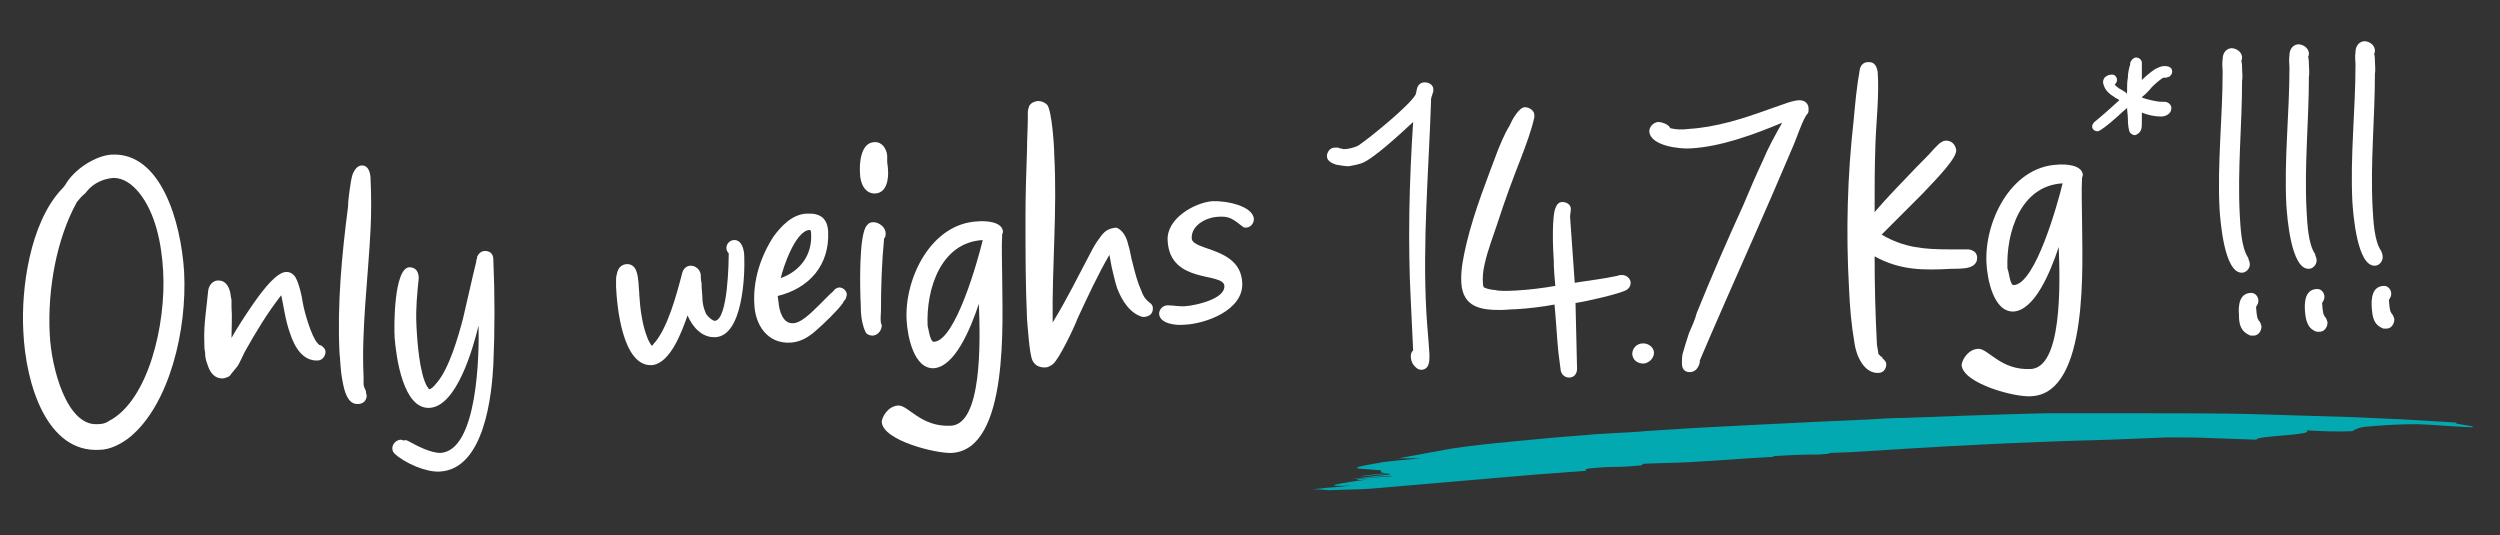 <?xml version="1.0" encoding="utf-8"?>
<!-- Generator: Adobe Illustrator 28.0.0, SVG Export Plug-In . SVG Version: 6.00 Build 0)  -->
<svg version="1.1" id="Layer_1" xmlns="http://www.w3.org/2000/svg" xmlns:xlink="http://www.w3.org/1999/xlink" x="0px" y="0px"
	 viewBox="0 0 321.8 68.9" style="enable-background:new 0 0 321.8 68.9;" xml:space="preserve">
<rect x="0" y="0" width="321.8" height="68.9" fill="#333333" stroke="none"/>
<style type="text/css">
	.st0{enable-background:new    ;}
	.st1{fill:#FFFFFF;}
	.st2{fill:#02A9B1;}
</style>
<g class="st0">
	<path class="st1" d="M3,42.6c-0.3-5.6,0.9-13.8,4.8-18.1c0.2-0.2,0.4-0.4,0.6-0.7c1.2-2.1,4-3.8,6-3.9c6.3-0.3,8.9,8.6,9.3,15.1
		c0.4,7.5-1.9,17-6.9,21.2c-1.1,0.9-2.6,1.7-4,1.7C6.1,58.3,3.3,49.6,3,42.6z M14,54.2c5.1-2.6,7.4-12.5,7-19.3
		c-0.2-3.6-1-7.5-3.1-10.1c-0.9-1.1-2-1.9-3.3-1.9c-1.2,0.1-2.5,0.6-3.4,1.7c-0.2,0.3-0.5,0.5-0.7,0.7c-0.2,0.2-0.4,0.5-0.6,0.7
		c-2.6,4.7-3.8,11.2-3.5,17c0.2,4.4,2.2,11.8,6.1,11.6C13.1,54.6,13.6,54.5,14,54.2z"/>
	<path class="st1" d="M28.8,48.7c-1.2,0.1-1.8-0.8-2.1-1.8c-0.2-0.5-0.3-1-0.3-1.5c-0.1-0.5-0.1-1-0.1-1.3c-0.1-2.3,0.3-4.5,0.5-6.7
		c0.1-0.7,0.6-1.3,1.3-1.3c0.9,0,1.3,0.7,1.5,1.4c0.1,0.4,0.1,0.7,0.2,1.1c0,0.3,0,0.6,0,0.9c0.1,1.3,0,2.6,0,4
		c0.6-1.1,1.7-2.8,2.8-4.4c1.4-2,3-4,4.2-4.1c0.4,0,0.7,0.1,1,0.4c0.6,0.5,1.1,2.9,1.2,3.7c0.2,1.1,1.1,4.3,1.9,5.1
		c0.1,0.1,0.1,0.1,0.2,0.2c0.1,0,0.2,0.1,0.3,0.1c0.2,0.2,0.5,0.4,0.5,0.8c0,0.5-0.4,1.1-1,1.1c-1.9,0.1-3-1.7-3.6-3.6
		c-0.6-1.7-0.8-3.5-1.1-4.8c-1.8,2.3-3.3,4.8-4.7,7.3c-0.3,0.6-0.6,1.3-0.9,1.8c-0.1,0.1-0.8,1-0.9,1.1
		C29.6,48.5,29.1,48.6,28.8,48.7z"/>
	<path class="st1" d="M47.2,50.9c0,0.6-0.4,1.1-1.1,1.1c-1.4,0.1-1.8-1.8-2-2.9c-0.3-1.4-0.3-3-0.4-3.7c-0.3-6.3,0.3-12.6,1.1-18.8
		c0-0.6,0.1-1.3,0.2-2.1c0.1-0.7,0.2-1.5,0.4-2.1c0.2-0.4,0.5-1.1,1.2-1.1c0.9,0,1.1,1.1,1.1,1.8c0.1,2.2,0.1,4.3,0,6.4
		c-0.3,6.1-1.2,13-0.9,19c0,0.3,0,0.6,0,0.9c0,0.3,0.1,0.5,0.2,0.7c0,0.1,0.1,0.2,0.1,0.2C47.1,50.7,47.2,50.8,47.2,50.9z"/>
	<path class="st1" d="M52.6,56.8c1.1,0.6,2.8,1.5,4.1,1.5c4.8-0.3,5-12.8,4.9-16.4c-0.7,2.9-2.8,10.4-6.3,10.6
		c-3.4,0.2-4.3-6.5-4.5-9c-0.1-1.5-0.1-9,1.9-9.1c0.9,0,1.2,0.7,1.2,1.4c-0.2,2-0.4,3.9-0.3,6c0.1,2.2,0.4,6.3,1.4,8
		c0.1,0,0.1,0.1,0.1,0.1c0,0.1,0.1,0.1,0.1,0.2c0.3,0,0.6-0.3,1-0.8c1.6-1.8,2.8-6,3.4-8.3c0.6-2.5,1.1-4.9,1.7-7.3
		c0-0.1,0-0.3,0.1-0.4c0-0.2,0-0.3,0.1-0.4c0.2-0.4,0.6-0.6,0.9-0.6c0.8,0,1.1,0.5,1.1,1.1c0.2,4.5,0.2,9.1,0,13.6
		c-0.2,3.7-1.1,13.4-6.9,13.7c-1.8,0.1-4.5-1.1-5.8-2.3c-0.2-0.2-0.3-0.4-0.3-0.7c0-0.5,0.4-1,1-1.1c0.1,0,0.3,0,0.4,0.1
		C52.3,56.6,52.4,56.7,52.6,56.8z"/>
	<path class="st1" d="M84.1,44.3c1.8-1.9,3-6.4,3.7-9.1c0.1-0.5,0.5-1,1.1-1c0.5,0,0.9,0.3,1.1,0.6c0.1,0.2,0.2,0.4,0.2,0.6
		s0,0.6,0.1,1c0,0.7,0.1,1.4,0.1,1.7c0,0.7,0.1,1.4,0.4,2.1c0.1,0.4,0.9,1.1,1.2,1.1c1.7-0.1,1.8-7.6,1.8-8.7
		c-0.2-0.2-0.3-0.4-0.3-0.7c0-0.4,0.3-0.9,0.9-1c1.1-0.1,1.4,1.3,1.4,2.1c0.1,2.5-0.2,10.2-3.7,10.4c-1.8,0.1-3-1.4-3.6-2.8
		c-0.7,2-2.2,6.2-4.6,6.4c-3.8,0.2-4.5-7.7-4.6-10.1c0-0.2,0-0.4,0-0.8c0-0.3,0-0.5,0.1-0.8c0.1-0.6,0.4-1.2,1.2-1.3
		c1.4-0.1,1.5,1.5,1.6,2.5c0,0.5,0.1,1.1,0.1,1.6c0.1,1.7,0.4,3.8,1,5.3c0.1,0.3,0.4,0.9,0.6,1.1C83.8,44.6,84.1,44.4,84.1,44.3z"/>
	<path class="st1" d="M100.2,38.8c0.1,1.3,0.6,2.9,1.9,2.8c0.9,0,2.1-1.1,3.3-2.3c0.6-0.6,1.1-1.1,1.5-1.5c0.3-0.2,0.5-0.5,0.6-0.6
		c0.2-0.1,0.4-0.2,0.5-0.2c0.6,0,1,0.5,1,0.9c0,0.2-0.1,0.3-0.1,0.5c-0.1,0.2-0.3,0.3-0.4,0.6c-0.7,1-2.5,2.7-3.3,3.4
		c-1,0.9-2,1.6-3.4,1.7c-3.1,0.2-4.6-2.4-4.7-4.9c-0.2-3.1,0.8-6.2,2.5-8.8c0.9-1.2,2.3-2.8,4.2-2.9c1.8-0.1,2.7,0.6,2.8,2.3
		c0.2,4.3-2.4,7.3-6.5,8.3L100.2,38.8z M104.4,30c0-0.1,0-0.4-0.2-0.4c-1.8,0.1-3.4,4.8-3.7,6.2C103,34.9,104.6,32.8,104.4,30z"/>
	<path class="st1" d="M113.5,41.9c0,0.7-0.6,1.3-1.2,1.3c-0.4,0-0.8-0.2-0.9-0.5c-0.2-0.4-0.3-0.8-0.4-1.2c-0.2-0.9-0.2-1.8-0.2-2.2
		c-0.1-1.8-0.3-9.2,0.8-10.3c0.2-0.3,0.5-0.4,0.8-0.4c0.8,0,1.6,0.7,1.6,1.4c0,0.3,0,0.5-0.2,0.7c-0.3,3.2-0.4,6.2-0.4,9.3
		c0,0.5-0.1,1,0,1.6C113.4,41.6,113.5,41.8,113.5,41.9z M112.7,24.9c-1.4,0.1-2-1.4-2-2.6c-0.1-1.3,0.1-3.9,1.8-4
		c1-0.1,1.6,0.8,1.7,1.7c0,0.2,0,0.5,0,0.8c0,0.3,0.1,0.6,0.1,1C114.4,22.9,114.2,24.8,112.7,24.9z"/>
	<path class="st1" d="M113.5,54.3c0-0.5,0.7-2,2.1-2.1c1.3-0.1,2.9,2.8,6.8,2.6c4-0.2,3.8-10.7,3.6-15.7c-1.1,3.3-3.1,8.1-5.8,8.3
		c-2.6,0.1-3.4-4.2-3.5-6.2c-0.3-5.3,3.1-12.4,9.1-12.7c1-0.1,3.2,0,3.3,1.3c0,0.2-0.1,0.3-0.1,0.4c-0.1,1.8,0,3.6,0,5.4
		c0,5.4,1,22.3-6.5,22.7C120.5,58.4,113.6,56.7,113.5,54.3z M120.2,44c2.8-0.1,5.7-10.6,6.3-13.1c-5.4,0.3-7.3,6.3-7.1,11
		C119.5,42.2,119.7,44,120.2,44z"/>
	<path class="st1" d="M140.4,32.5c0.3-0.6,0.7-1.3,1.1-1.8c0.6-0.9,1.1-1.3,2.2-1.4c0.8,0.3,1.3,1.2,1.5,2.1
		c0.3,0.9,0.4,1.9,0.6,2.5c0.3,1.2,0.6,2.4,1.1,3.5c0.2,0.6,0.5,1.1,1,1.5c0.3,0.2,0.5,0.4,0.5,0.8c0,0.8-0.6,1.1-1.3,1.1
		c-1.6-0.4-2.7-2.1-3.3-3.7c-0.3-0.9-0.5-1.9-0.7-2.7c-0.1-0.6-0.2-1.1-0.3-1.6c-1.5,2.6-2.8,5.4-4.1,8.2c-0.4,1.1-2.4,5.3-3.2,5.9
		c-0.3,0.2-0.6,0.4-1,0.4c-0.8,0-1.3-0.3-1.6-0.9c-0.4-0.8-0.6-4.3-0.7-5.3c-0.2-4.4-0.2-8.7-0.2-13.2c0-2.9,0.1-5.7,0.2-8.7
		c0-1.4,0.1-2.7,0.1-4c0-0.2,0-0.4,0-0.6c0-0.2,0-0.4,0.1-0.7c0.1-0.5,0.5-0.8,1.2-0.9c0.5,0,0.9,0.2,1.2,0.5
		c0.6,0.8,0.9,5.3,0.9,6.4c0.4,7.2-0.3,14.3-0.2,21.6C137.3,38.6,138.8,35.5,140.4,32.5z"/>
	<path class="st1" d="M159.9,36.4c0.2,3.5-4.7,5.3-7.5,5.4c-1,0.1-3.1-0.1-3.2-1.4c0-0.6,0.5-1.1,1.1-1.1c0.8,0,1.6,0.2,2.4,0.1
		c1.2-0.1,5-0.9,4.9-2.6c-0.1-1.8-7-0.2-7.3-5.8c-0.2-2.9,3.5-4.9,5.7-5.1c1.8-0.1,5.3,0.6,5.4,2.3c0,0.6-0.5,1.1-1,1.1
		c-0.1,0-0.3,0-0.4-0.1c-1.3-1-1.7-1.4-3.2-1.3c-1.7,0.1-3.5,1.2-3.4,2.8C153.5,32.3,159.7,31.8,159.9,36.4z"/>
</g>
<g class="st0">
	<path class="st1" d="M181.6,38.8c-0.4-7.7-0.2-15.4,0.3-23.1c-1.7,1.6-5.2,4.8-6.6,5.3c-0.6,0.2-1.1,0.3-1.7,0.4
		c-0.4,0-1-0.1-1.6-0.2c-0.6-0.2-1.2-0.5-1.2-1.1c0-0.5,0.4-1.1,1-1.1c0.2,0,0.3,0,0.4,0s0.2,0.1,0.3,0.1c0.2,0,0.3,0.1,0.5,0.1
		c0.5,0,1.4-0.2,1.9-0.5c1.6-1.1,6.5-5.1,7.3-6.5c0.1-0.1,0-0.2,0.1-0.3c0-0.2,0.1-0.4,0.1-0.5c0.1-0.4,0.4-0.8,1-0.8
		c0.5,0,1.1,0.3,1.1,0.9c0,0.2,0,0.4-0.1,0.5c0,0.2-0.1,0.3-0.1,0.4c-0.1,0.1,0,0.2-0.1,0.3c0,0.2,0,0.3,0,0.4
		c-0.3,9-1.1,18-0.6,27.1c0.1,1.8,0.3,3.7,0.4,5.5c0,0.8,0,1.8-1,1.9c-0.5,0-0.8-0.3-1.1-0.7c-0.2-0.3-0.3-0.7-0.3-1
		c0-0.4,0.1-0.6,0.3-0.8C181.8,43.1,181.7,41,181.6,38.8z"/>
	<path class="st1" d="M203,47.5c0,0.6-0.4,1.1-1,1.1c-0.6,0-1-0.4-1.1-0.9c-0.1-0.8-0.2-1.6-0.3-2.3c-0.2-2-0.3-4.1-0.5-6.2
		c-1.6,0.3-3.3,0.5-4.9,0.6c-0.7,0-1.4,0.1-2.1,0.1c-2.4,0-4.8-0.3-5-3.5c-0.1-1.7,0.3-3.5,0.7-5.2c1-4.1,2.6-8.1,4.1-12.1
		c0.2-0.4,0.7-1.8,1.4-2.9c0.3-0.7,1.2-2.4,2-2.4c0.5,0,1.2,0.4,1.2,1c0,0.1,0,0.2,0,0.3c-0.4,1.8-1.1,3.6-1.7,5.2
		c-1.1,2.8-2.1,5.5-3,8.3c-0.6,1.8-1.3,3.6-1.7,5.4c-0.2,0.9-0.3,1.7-0.2,2.7c0,0.1,0.1,0.2,0.1,0.3c0.1,0,0.2,0.1,0.6,0.2
		c0.3,0.1,0.8,0.1,1.2,0.2c0.9,0.1,1.9,0,2.3,0c1.7-0.1,3.4-0.3,5.1-0.6c-0.1-1.1-0.2-2.2-0.2-3.3c-0.1-1.3-0.3-5.9,0.3-6.9
		c0.1-0.3,0.4-0.6,0.8-0.6c0.5,0,1.1,0.3,1.1,0.9c0,0.3-0.1,0.7-0.1,1l0.6,8.5c1.8-0.3,3.7-0.5,5.5-0.9c0.2-0.1,0.4-0.1,0.6-0.1
		c0.6,0,1.1,0.5,1.1,1c0,0.4-0.2,0.7-0.5,0.9c-0.8,0.5-5.2,1.5-6.6,1.7L203,47.5z"/>
	<path class="st1" d="M211.5,44.2c0.8,0,1.4,0.6,1.4,1.2c0,0.7-0.6,1.3-1.3,1.4c-0.8,0-1.4-0.4-1.5-1.2
		C210.1,44.8,210.7,44.2,211.5,44.2z"/>
	<path class="st1" d="M217.5,47.9c-0.8,0-1-0.6-1-1.1c0-0.5,0-0.9,0.1-1.3c0.2-0.7,0.5-1.7,0.8-2.6c0.4-0.9,0.8-1.8,1-2.6
		c1.9-4.7,3.9-9.3,6-13.9c0.8-1.9,1.6-3.8,2.5-5.7c0.7-1.7,1.6-3.3,2.5-4.9c-3.6,1.5-7.9,3.1-11.8,3.3c-1.3,0.1-5.2-0.3-5.3-2.2
		c0-0.6,0.5-1.1,1.1-1.2c0.5,0,1.4,0.3,1.6,0.8c0.8,0.2,1.5,0.2,2.3,0.1c3.5-0.2,7-1.3,10.3-2.5c0.5-0.2,1.2-0.4,2-0.7
		c0.8-0.3,1.6-0.5,2-0.5c0.8,0,1.2,0.5,1.2,1.1c0,0.3,0,0.4-0.1,0.6c-0.1,0.1-0.2,0.2-0.3,0.4c-0.6,1.1-1,2.4-1.5,3.6
		c-0.9,2.1-1.8,4.2-2.7,6.3c-2.6,6-5.3,12-7.9,18c-0.5,1.2-1,2.3-1.5,3.5c0,0.1,0,0.1,0,0.1c0,0,0,0,0,0.1
		C218.7,47.2,218.3,47.9,217.5,47.9z"/>
	<path class="st1" d="M242,45.8c0.1,0.1,0.3,0.1,0.3,0.3c0.2,0.2,0.5,0.4,0.5,0.8c0,0.6-0.4,1.1-1,1.1c-1.9,0.1-2.9-2.3-3.1-3.9
		c-0.4-2.3-0.6-4.7-0.7-7.1c-0.4-7.2-0.2-14.4,0.6-21.5c0.2-2.2,0.4-4.4,0.8-6.6c0.1-0.5,0.5-0.9,1-0.9c1-0.1,1.2,0.7,1.3,1.3
		c0.2,3.1-0.2,6.3-0.3,9.4c-0.1,2.9-0.1,5.7-0.1,8.6c1.7-2,3.6-3.9,5.4-5.8c0.8-0.8,1.6-1.6,2.3-2.4c0.1-0.1,0.2-0.2,0.3-0.3
		c0.1-0.1,0.2-0.2,0.3-0.3c0.3-0.2,0.5-0.4,0.9-0.4c0.7,0,1.2,0.5,1.3,1.2c0.1,1-2.2,3.4-4.4,5.7c-2.1,2.1-4.3,4.3-5.2,5.2
		c2.9,1.7,5.5,1.9,8.8,1.9c0.4,0,0.8,0,1.2,0c0.4,0,0.9,0,1.2,0c0.6,0.1,1.1,0.4,1.1,1.1c0,0.9-0.8,1.2-1.4,1.3
		c-0.6,0.1-1.5,0.1-1.9,0.1c-3.7,0.2-6.6,0.2-9.9-1.6c0,3.8,0.1,7.6,0.3,11.4c0.1,0.6,0.2,1.1,0.2,1.2C241.9,45.7,242,45.7,242,45.8
		z"/>
	<path class="st1" d="M252.5,47c0-0.5,0.7-2,2.1-2.1c1.3-0.1,2.9,2.8,6.8,2.6c4-0.2,3.8-10.7,3.6-15.7c-1.1,3.3-3.1,8.1-5.8,8.3
		c-2.6,0.1-3.4-4.2-3.5-6.2c-0.3-5.3,3.1-12.4,9.1-12.7c1-0.1,3.2,0,3.3,1.3c0,0.2-0.1,0.3-0.1,0.4c-0.1,1.8,0,3.6,0,5.4
		c0,5.4,1,22.3-6.5,22.7C259.5,51.2,252.7,49.4,252.5,47z M259.2,36.7c2.8-0.1,5.7-10.6,6.3-13.1c-5.4,0.3-7.3,6.3-7.1,11
		C258.6,34.9,258.7,36.7,259.2,36.7z"/>
	<path class="st1" d="M275.8,12.6c0.6,0.2,1.8,0.5,2.4,0.5c0,0,0.1,0,0.2,0c0,0,0.1,0,0.1,0c0,0,0.1,0,0.1,0c0.5,0,0.9,0.4,0.9,0.8
		c0,0.8-0.8,1.1-1.3,1.1c-0.9,0-1.7-0.2-2.5-0.5c0,0.3,0,0.6,0,1c0,0.5,0,1-0.1,1.2c-0.1,0.3-0.4,0.6-0.8,0.7
		c-0.2,0-0.4-0.1-0.6-0.3c-0.2-0.2-0.3-1.1-0.3-1.8c0-0.5-0.1-1-0.1-1.4c-0.4,0.3-1.1,1-1.7,1.5c-0.8,0.7-1.8,1.5-2.1,1.5
		c-0.4,0-0.7-0.3-0.7-0.6c0-0.2,0.1-0.4,0.3-0.6c1.1-0.9,2.1-1.8,3.2-2.8c-0.1-0.1-0.3-0.2-0.5-0.3c-0.2-0.2-0.5-0.3-0.7-0.5
		c-0.5-0.4-0.8-0.9-0.9-1.5c0-0.7,0.6-1,1.2-1c0.3,0,0.6,0.3,0.6,0.7c0,0.2-0.1,0.4-0.3,0.6c0.2,0.2,0.3,0.3,0.6,0.5
		c0.3,0.2,0.6,0.3,0.8,0.5c0,0,0.1,0,0.1,0.1c0,0,0,0,0,0.1c0.1-0.1,0.1-0.2,0.1-0.3c0-0.1,0-0.3,0-0.4c0-0.4,0-0.9,0.1-1.4
		c0-0.5,0.1-1,0.2-1.4c0.1-0.2,0.1-0.3,0.1-0.5c0.1-0.3,0.3-0.6,0.7-0.7c0.4,0,0.7,0.2,0.8,0.6c0,0.2,0,0.5,0,0.7c0,0.5,0,1.1,0,1.6
		c0.5-0.5,1.1-1,1.7-1.4c0.4-0.2,0.8-0.4,1.2-0.4c0.4,0,1,0.1,1,0.7c0,0.4-0.2,0.5-0.4,0.7c-0.1,0-0.2,0-0.3,0.1c-0.1,0-0.2,0-0.3,0
		c-0.1,0-0.2,0-0.3,0.1c-0.3,0.2-0.8,0.6-1.3,1.1c-0.4,0.5-0.9,1-1.3,1.3L275.8,12.6z"/>
	<path class="st1" d="M289.6,34c0,0.6-0.5,1.1-1,1.1c-2.3,0.1-2.8-6.7-2.9-8.2c-0.3-5.9,0.4-11.8,0.4-17.7c0-0.4-0.1-1,0-1.6
		c0-0.6,0.3-1.3,1.1-1.4c0.6,0,1.3,0.4,1.4,1.1c0,0.2,0,0.4-0.1,0.5c0.1,0.4,0.1,0.7,0.1,1c0,0.5,0.1,1.1,0,1.6
		c0,5.7-0.6,11.4-0.3,17.2c0.1,1.7,0.2,4.3,1.1,5.6C289.4,33.4,289.6,33.7,289.6,34z M288.2,40.6c-0.1-1.2,0-2.9,1.6-2.9
		c0.5,0,0.9,0.5,0.9,1c0,0.3-0.1,0.5-0.3,0.8c0,0.3,0.1,1.2,0.2,1.5c0.1,0.1,0.1,0.2,0.1,0.2c0.2,0.2,0.3,0.4,0.4,0.8
		c0,0.6-0.4,1.2-1,1.2c-0.2,0-0.3,0-0.4,0C288.4,42.7,288.2,41.7,288.2,40.6z"/>
	<path class="st1" d="M298.2,33.5c0,0.6-0.5,1.1-1,1.1c-2.3,0.1-2.8-6.7-2.9-8.2c-0.3-5.9,0.4-11.8,0.4-17.7c0-0.4-0.1-1,0-1.6
		c0-0.6,0.3-1.3,1.1-1.4c0.6,0,1.3,0.4,1.4,1.1c0,0.2,0,0.4-0.1,0.5c0.1,0.4,0.1,0.7,0.1,1c0,0.5,0.1,1.1,0,1.6
		c0,5.7-0.6,11.4-0.3,17.2c0.1,1.7,0.2,4.3,1.1,5.6C298,32.9,298.2,33.2,298.2,33.5z M296.7,40.1c-0.1-1.2,0-2.9,1.6-2.9
		c0.5,0,0.9,0.5,0.9,1c0,0.3-0.1,0.5-0.3,0.8c0,0.3,0.1,1.2,0.2,1.5c0.1,0.1,0.1,0.2,0.1,0.2c0.2,0.2,0.3,0.4,0.4,0.8
		c0,0.6-0.4,1.2-1,1.2c-0.2,0-0.3,0-0.4,0C297,42.3,296.8,41.2,296.7,40.1z"/>
	<path class="st1" d="M306.7,33.1c0,0.6-0.5,1.1-1,1.1c-2.3,0.1-2.8-6.7-2.9-8.2c-0.3-5.9,0.4-11.8,0.4-17.7c0-0.4-0.1-1,0-1.6
		c0-0.6,0.3-1.3,1.1-1.4c0.6,0,1.3,0.4,1.4,1.1c0,0.2,0,0.4-0.1,0.5c0.1,0.4,0.1,0.7,0.1,1c0,0.5,0.1,1.1,0,1.6
		c0,5.7-0.6,11.4-0.3,17.2c0.1,1.7,0.2,4.3,1.1,5.6C306.6,32.5,306.7,32.8,306.7,33.1z M305.3,39.7c-0.1-1.2,0-2.9,1.6-2.9
		c0.5,0,0.9,0.5,0.9,1c0,0.3-0.1,0.5-0.3,0.8c0,0.3,0.1,1.2,0.2,1.5c0.1,0.1,0.1,0.2,0.1,0.2c0.2,0.2,0.3,0.4,0.4,0.8
		c0,0.6-0.4,1.2-1,1.2c-0.2,0-0.3,0-0.4,0C305.5,41.8,305.4,40.8,305.3,39.7z"/>
</g>
<path id="Path_877" class="st2" d="M204.2,60.6c0-0.1-0.5-0.1,0.3-0.3c1.1-0.1,2.3-0.2,3.4-0.2c1.1,0,2.3-0.1,3.4-0.2l0.2-0.2
	c1.9-0.1,3.8-0.1,5.8-0.2c3.7-0.2,7.3-0.5,11-0.7c-0.1,0-0.1-0.1,0.2-0.1c1.5-0.1,3.6-0.2,5.8-0.2l1-0.1c0.1,0,0.3-0.1,0.3-0.1
	l2.7-0.1c10.7-0.7,21.5-1.3,33.3-1.6c2.5-0.1,5-0.2,7.4-0.3c1.8,0,3.8,0,5.8,0.1l5.7,0.2c-0.5-0.5,7.9-0.6,6.3-1.2
	c2,0.1,4,0.2,6,0.1c0.6-0.4,1.4-0.6,2.1-0.6c2.1-0.2,4.2-0.3,6.3-0.3c2.4,0.1,6.1,0.4,6.9,0.4c1.3-0.1-3.1-0.5-1.8-0.6l-6.7-0.4
	c-2.2-0.1-4.4-0.2-6.6-0.3l-3.3-0.1l-3.3-0.1l-6.6-0.2c-4.4-0.1-8.8-0.1-13.2-0.1c-2.2,0-4.4,0-6.7,0l-6.7,0l-3.8,0.1l-6.3,0.2
	l-8.1,0.3c-1.4,0-3,0.1-4.5,0.2l-4.6,0.2c-6.2,0.3-12.5,0.6-18,0.9c-2.7,0.2-5.2,0.3-7.4,0.5l-5.3,0.3l-1,0.1
	c-2.9,0.2-6.1,0.5-9.2,0.8c-3.1,0.3-6.1,0.6-8.5,1L180,59c1.1,0,2,0,2.9,0c-2.3,0.2-4.6,0.4-5.5,0.6c-4.9,0.8-2.1,0.7-0.2,0.9
	c1.4,0-0.5,0.4,1.7,0.4c-1.5,0.1-2.3,0.2-3.8,0.4c0.7,0,1.5-0.1,2.2-0.2c1.1-0.1,2-0.2,1.5,0c-1.5,0.1-3.1,0.4-4.7,0.5
	c0.5,0.1,5.3-0.5,5.1-0.3c-0.8,0.1-4.3,0.2-4.6,0.5c0.8,0,1.5-0.1,2.3-0.2c-4.7,0.6-7.3,1.1-3,0.9c-1.5,0.2-3.6,0.3-5.2,0.5l0,0
	l2.9-0.3l-2.7,0.3c0.1,0,0.3,0,0.5,0c0.7,0,1.3-0.1,2.1-0.2l-1.8,0.2c0.5,0,1,0.1,1.5,0.1c2.1-0.1,4.2-0.1,5.3-0.2
	c1.2-0.1,2.3-0.2,3.5-0.3l3.5-0.3l3.5-0.3l3.5-0.3l7-0.6L204.2,60.6"/>
</svg>
